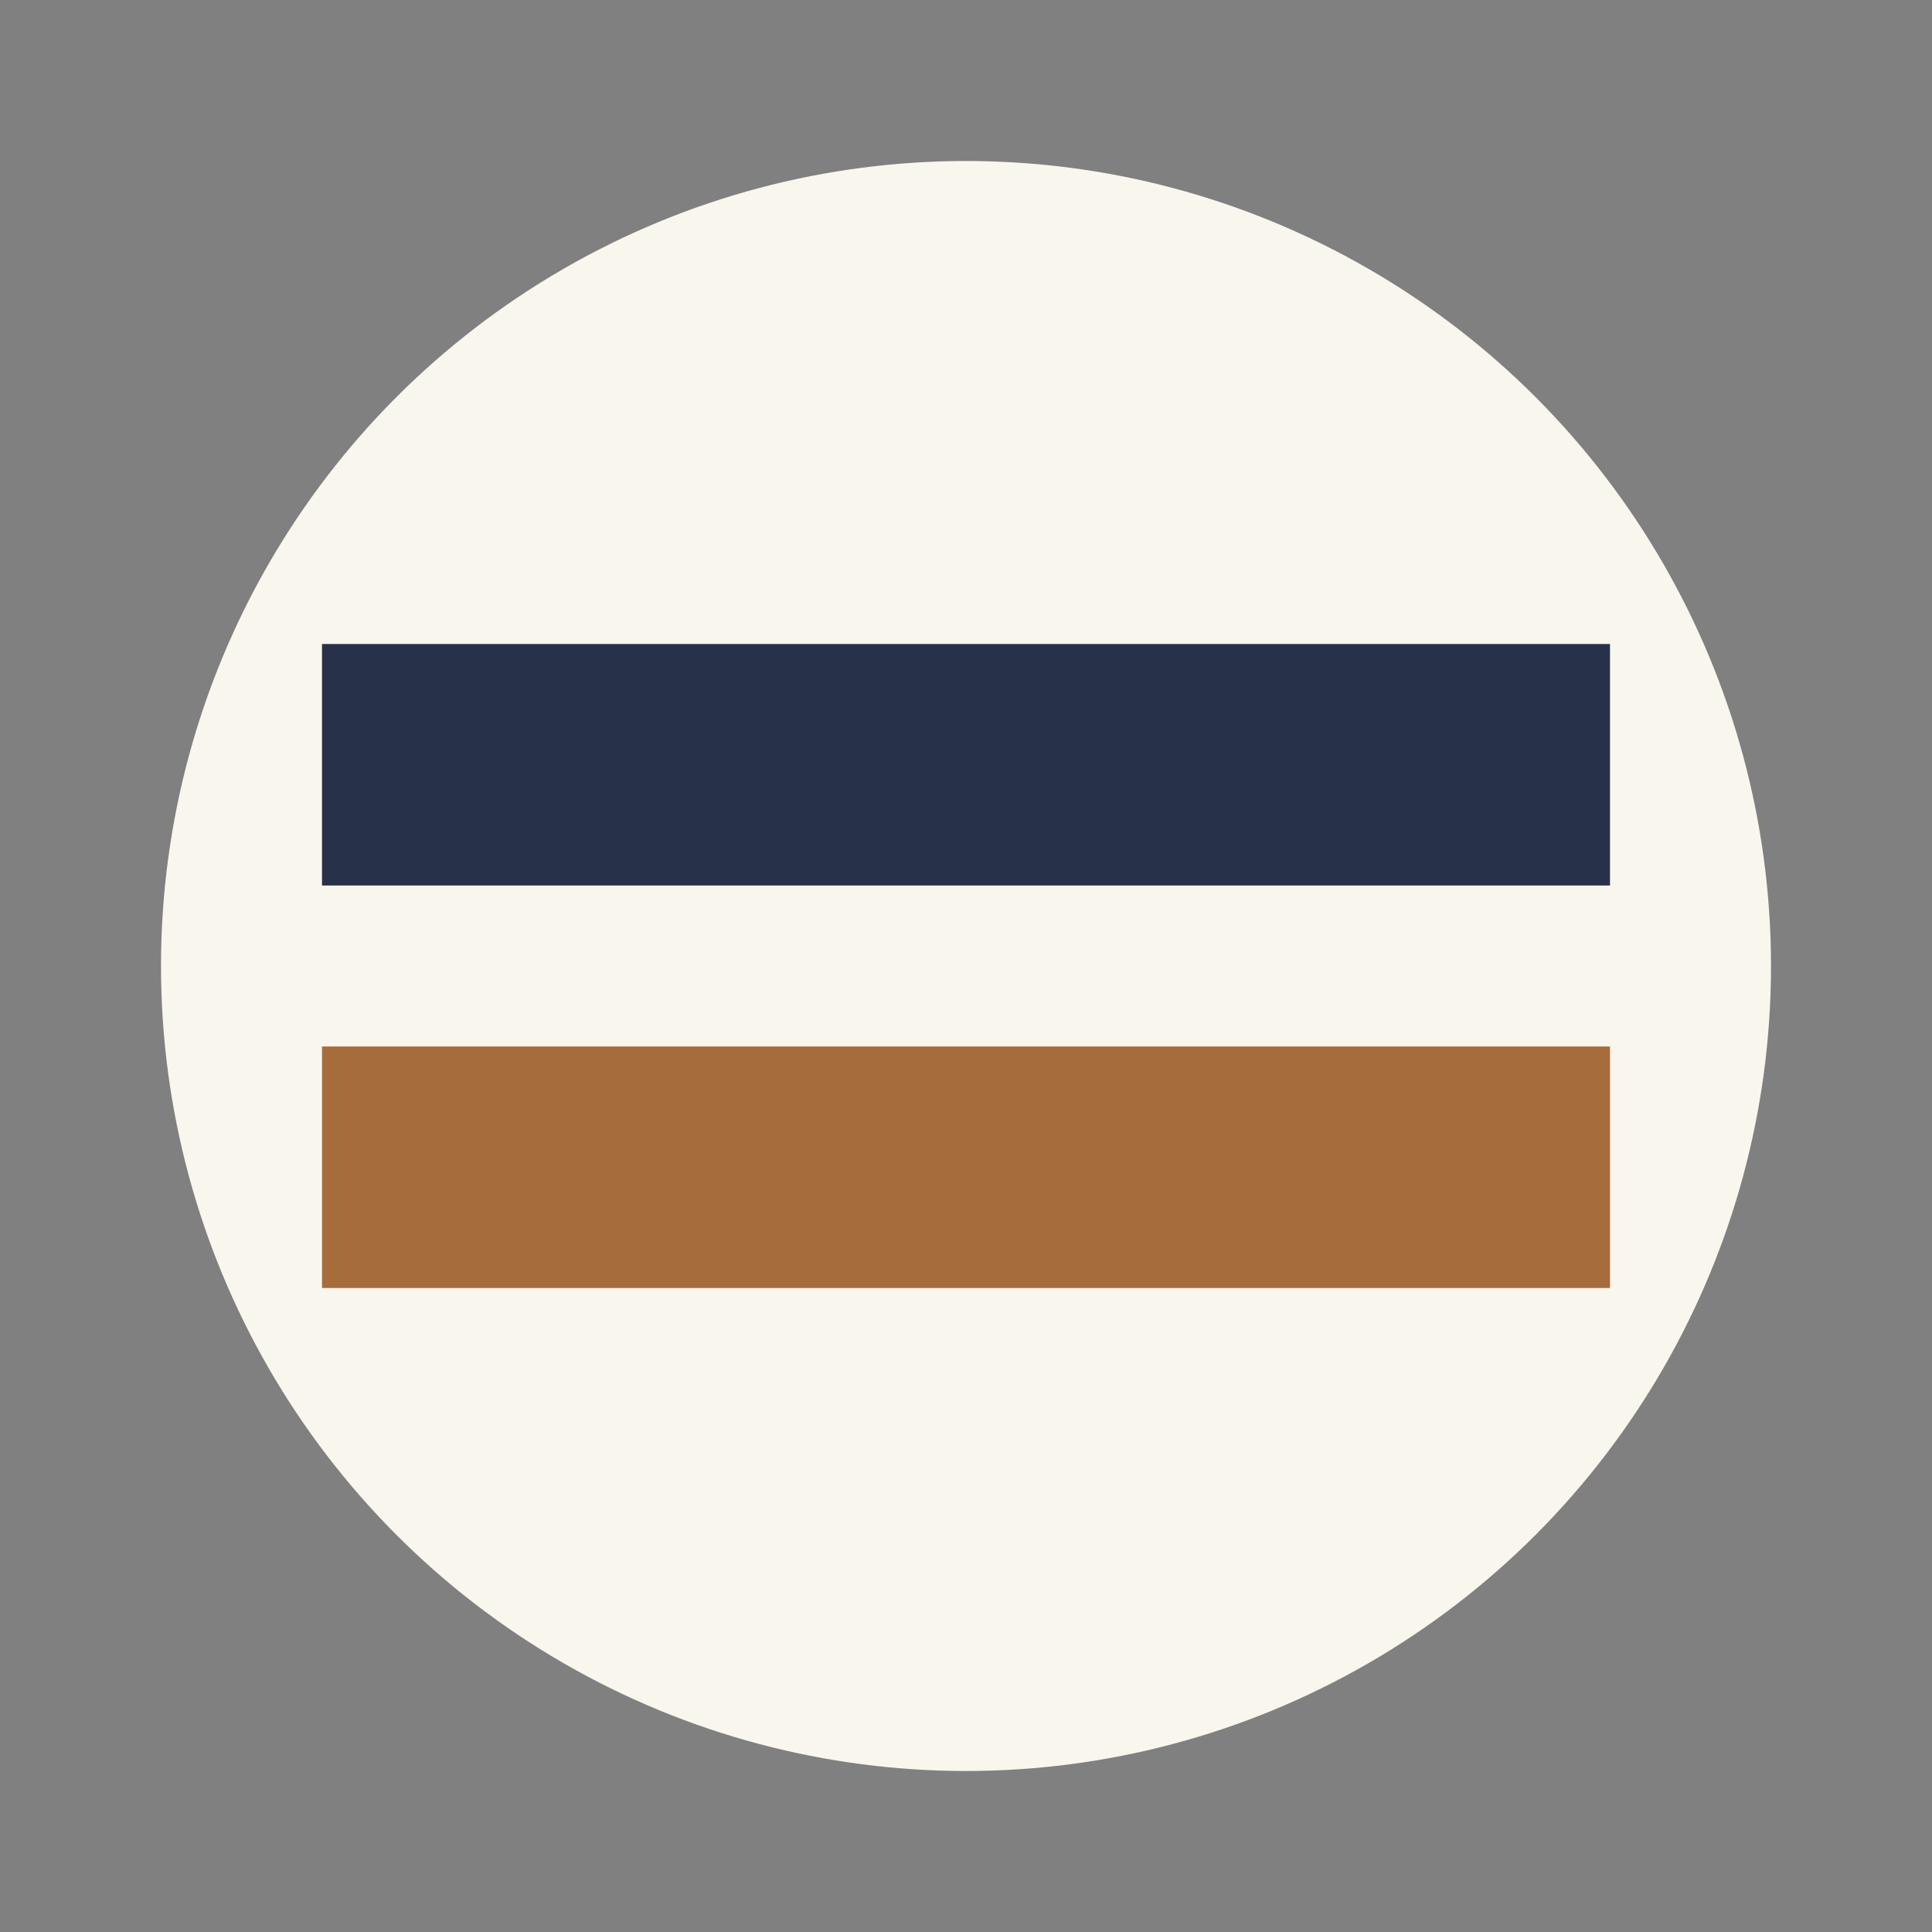 <?xml version="1.0" encoding="UTF-8"?>
<svg xmlns="http://www.w3.org/2000/svg" width="24" height="24" viewBox="0 0 24 24"><rect x="0" y="0" width="24" height="24" fill="#808080" stroke="none"/><circle cx="12" cy="12" r="10" fill="#F9F6ED"/><rect x="4" y="13" width="16" height="3" fill="#A66C3B"/><rect x="4" y="8" width="16" height="3" fill="#28314A"/></svg>